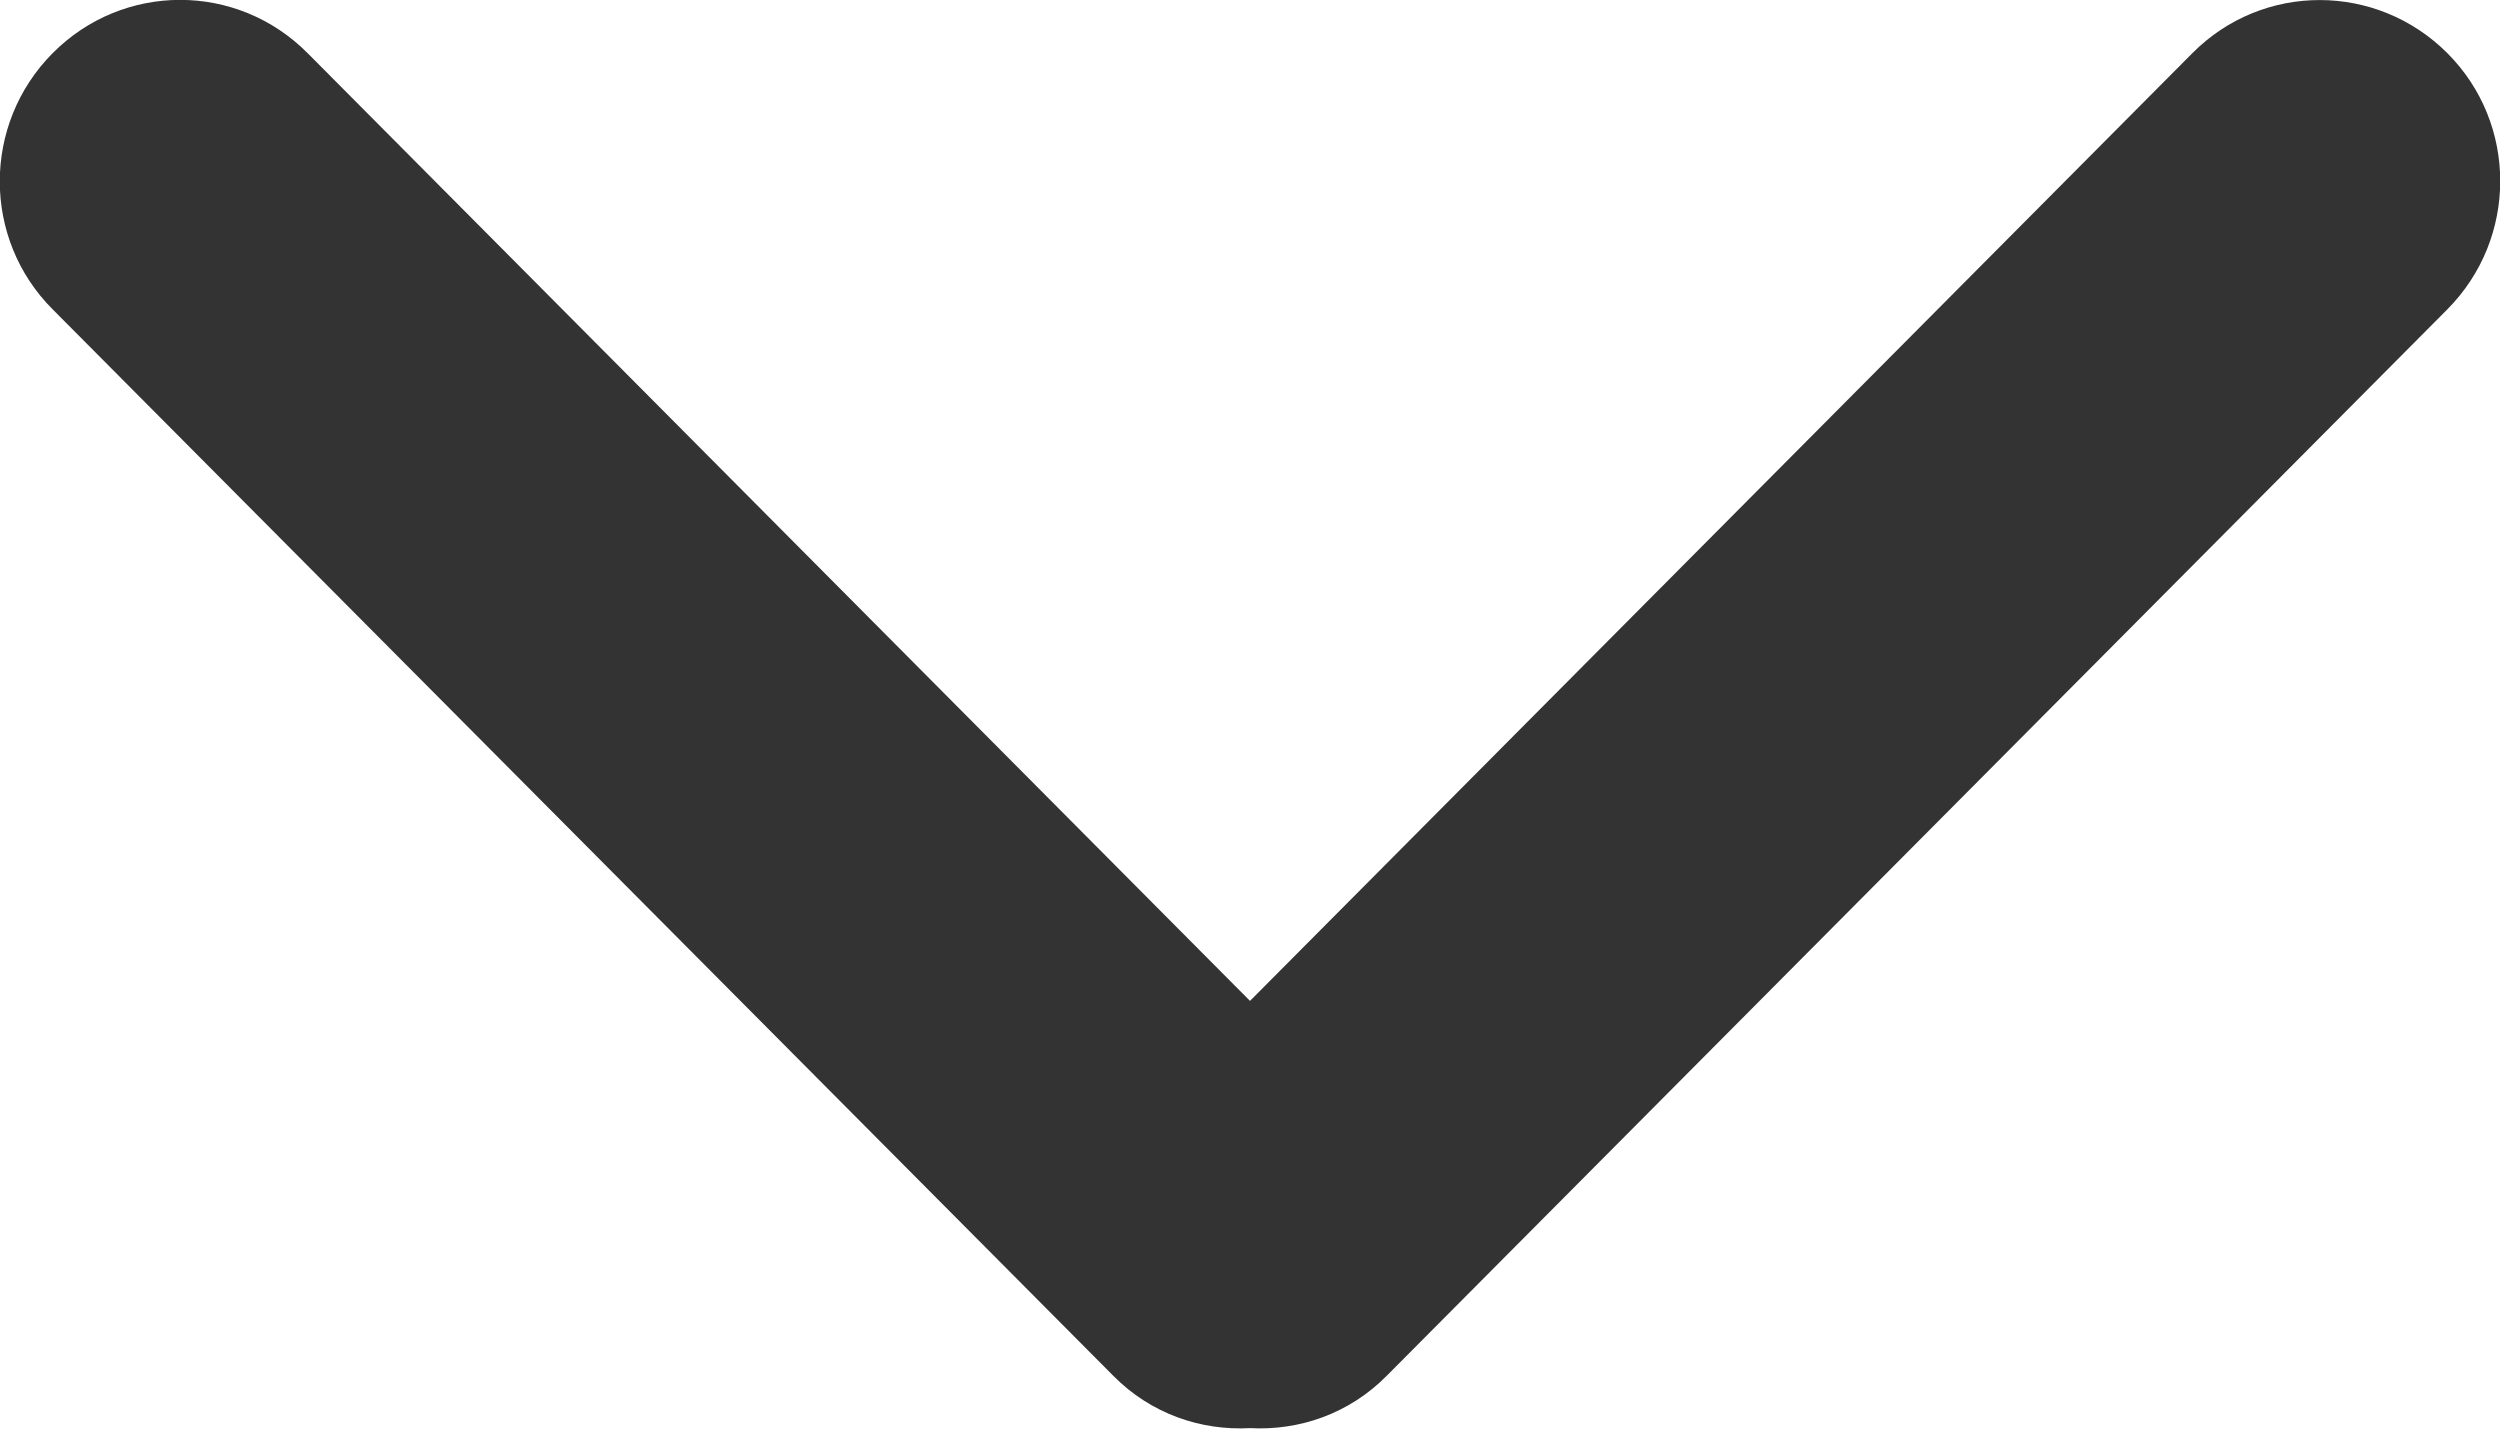 <?xml version="1.0" encoding="utf-8"?>
<!-- Generator: Adobe Illustrator 24.1.0, SVG Export Plug-In . SVG Version: 6.00 Build 0)  -->
<svg version="1.1" id="Capa_1" xmlns="http://www.w3.org/2000/svg" xmlns:xlink="http://www.w3.org/1999/xlink" x="0px" y="0px"
	 viewBox="0 0 560 321.6" style="enable-background:new 0 0 560 321.6;" xml:space="preserve">
<style type="text/css">
	.st0{fill:#333333;}
</style>
<g id="Rounded_Rectangle_33_copy_4_1_">
	<path class="st0" d="M280,224.2L68.9,11.9C53.1-4,27.6-4,11.8,11.9c-15.8,15.9-15.8,41.6,0,57.4l237.6,238.9
		c8.4,8.5,19.6,12.3,30.6,11.7c11,0.6,22.2-3.2,30.6-11.7L548.2,69.3c15.8-15.9,15.8-41.6,0-57.4s-41.3-15.9-57.1,0L280,224.2z"/>
</g>
</svg>
